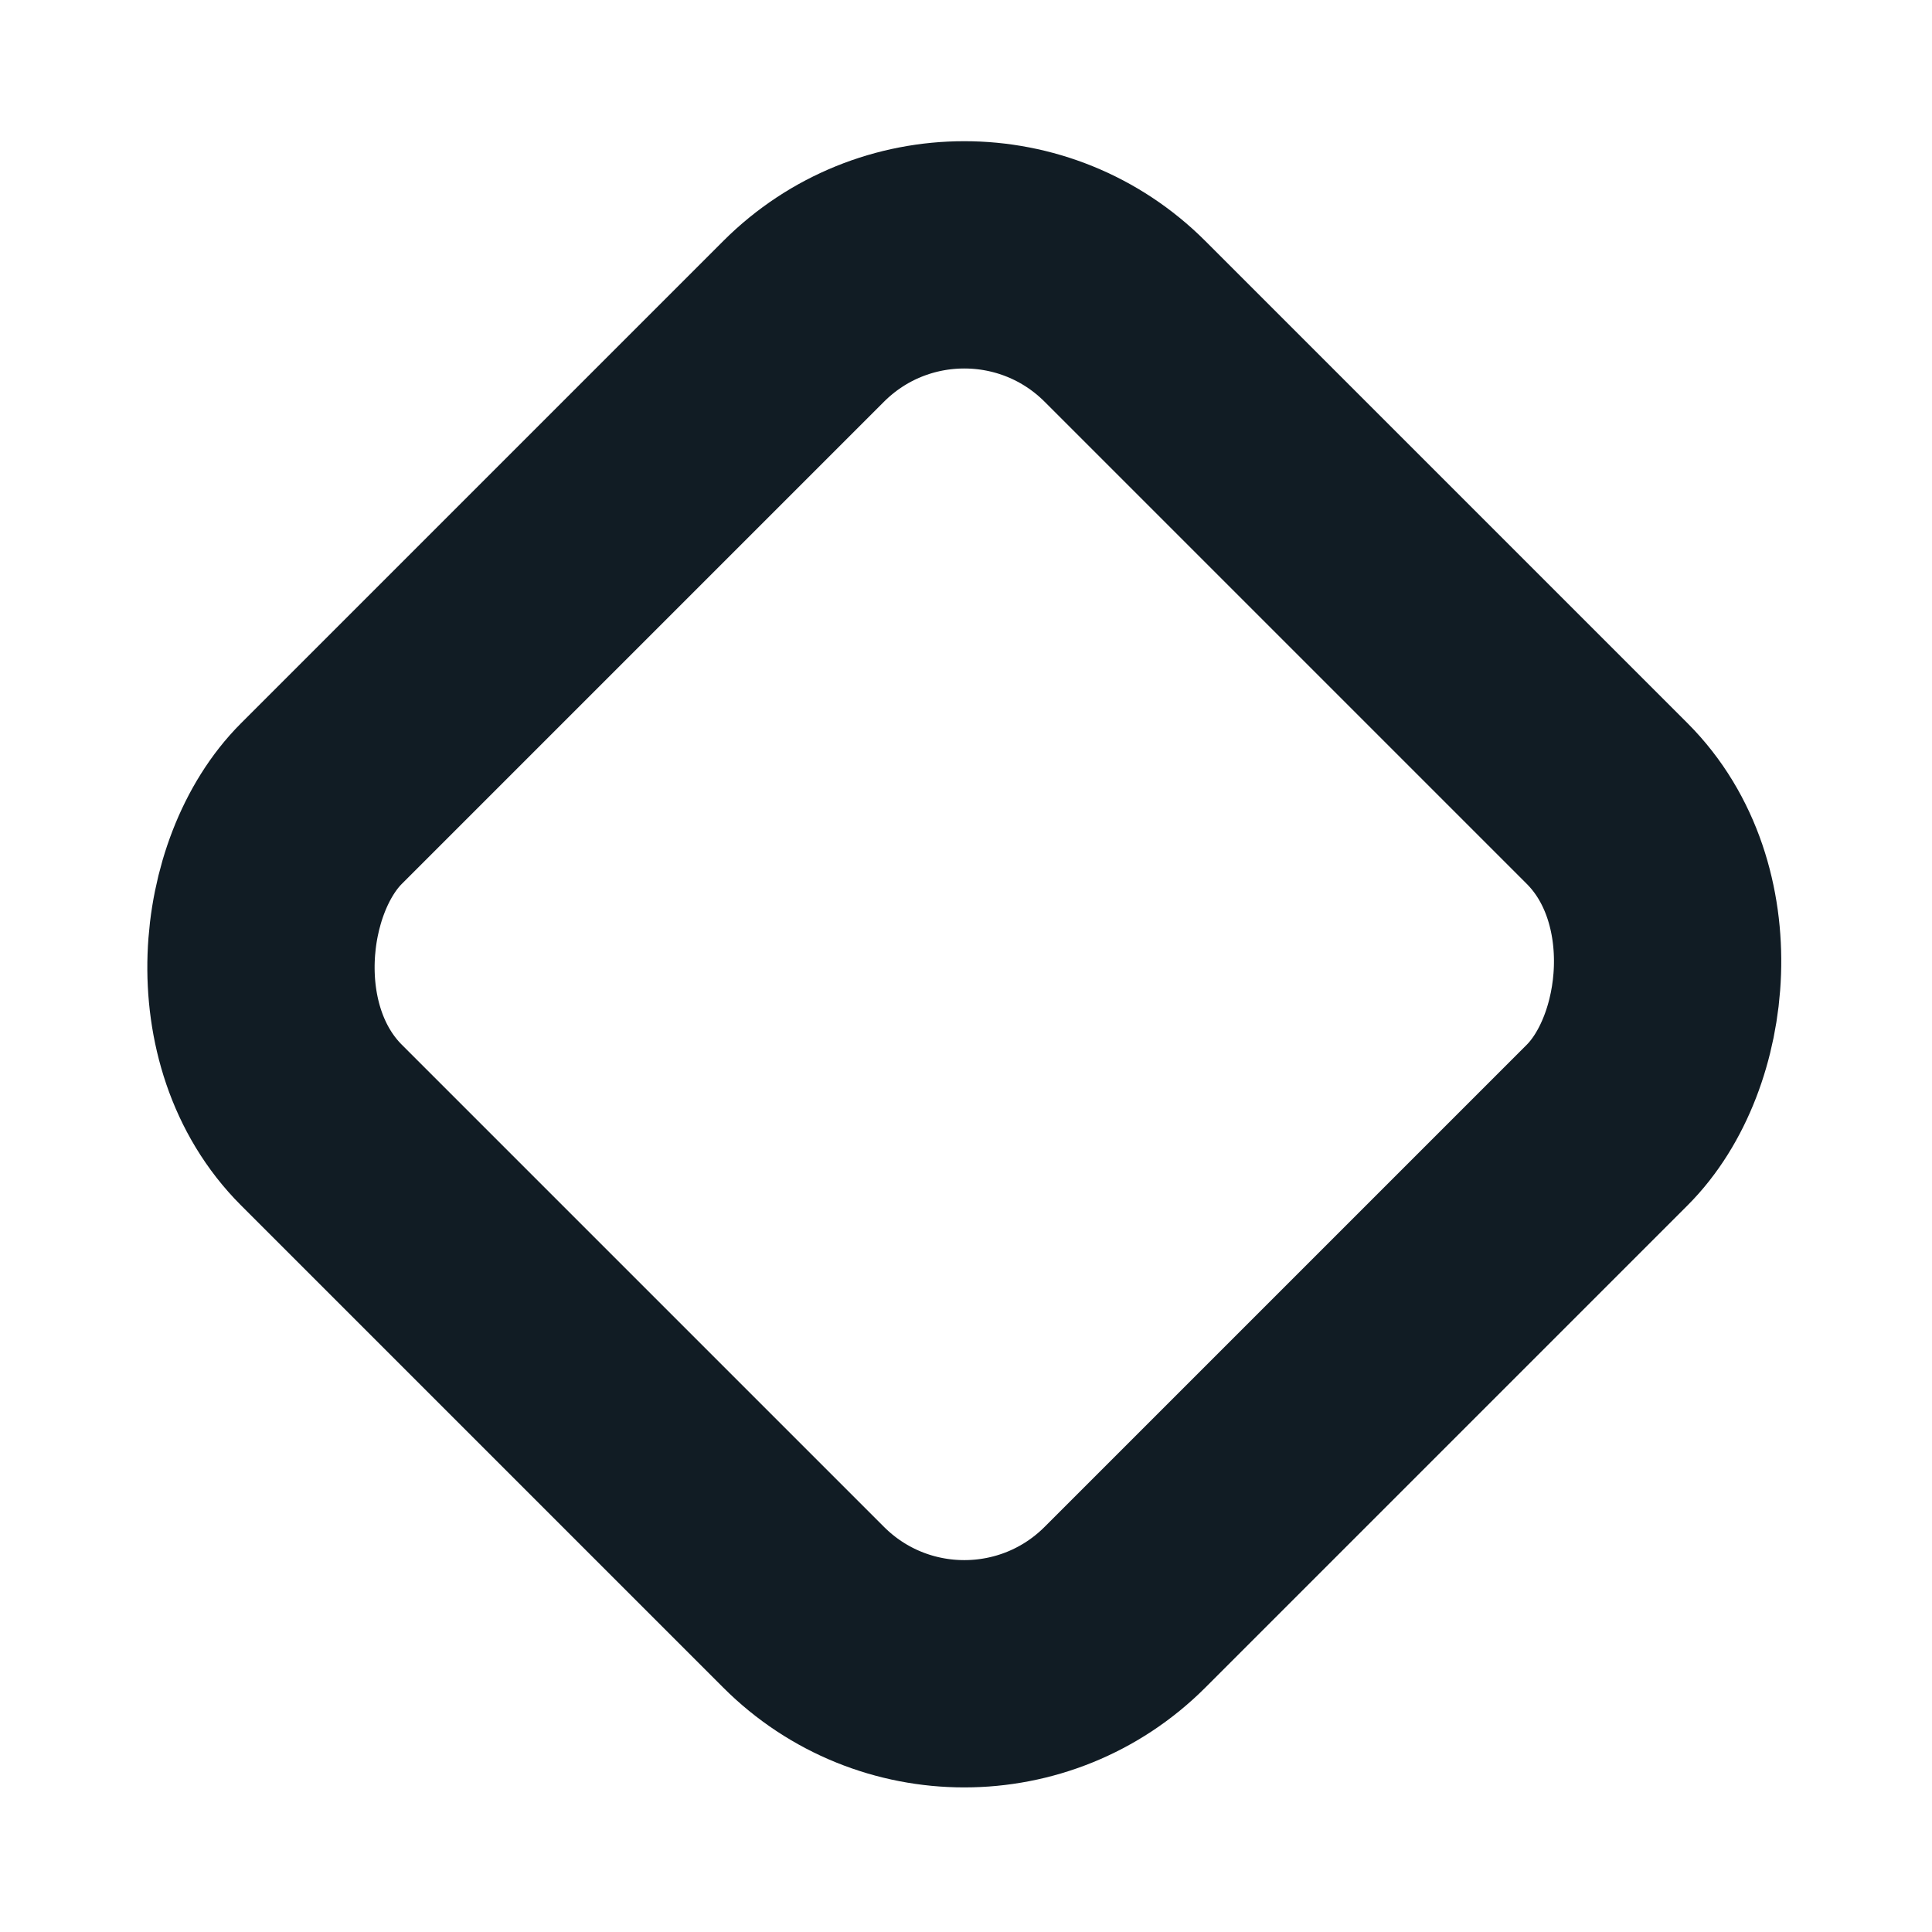 <?xml version="1.0" encoding="UTF-8"?> <svg xmlns="http://www.w3.org/2000/svg" width="17" height="17" viewBox="0 0 17 17" fill="none"> <rect x="8.485" y="1.414" width="10" height="10" rx="2" transform="rotate(45 8.485 1.414)" stroke="#111C24" stroke-width="2"></rect> </svg> 